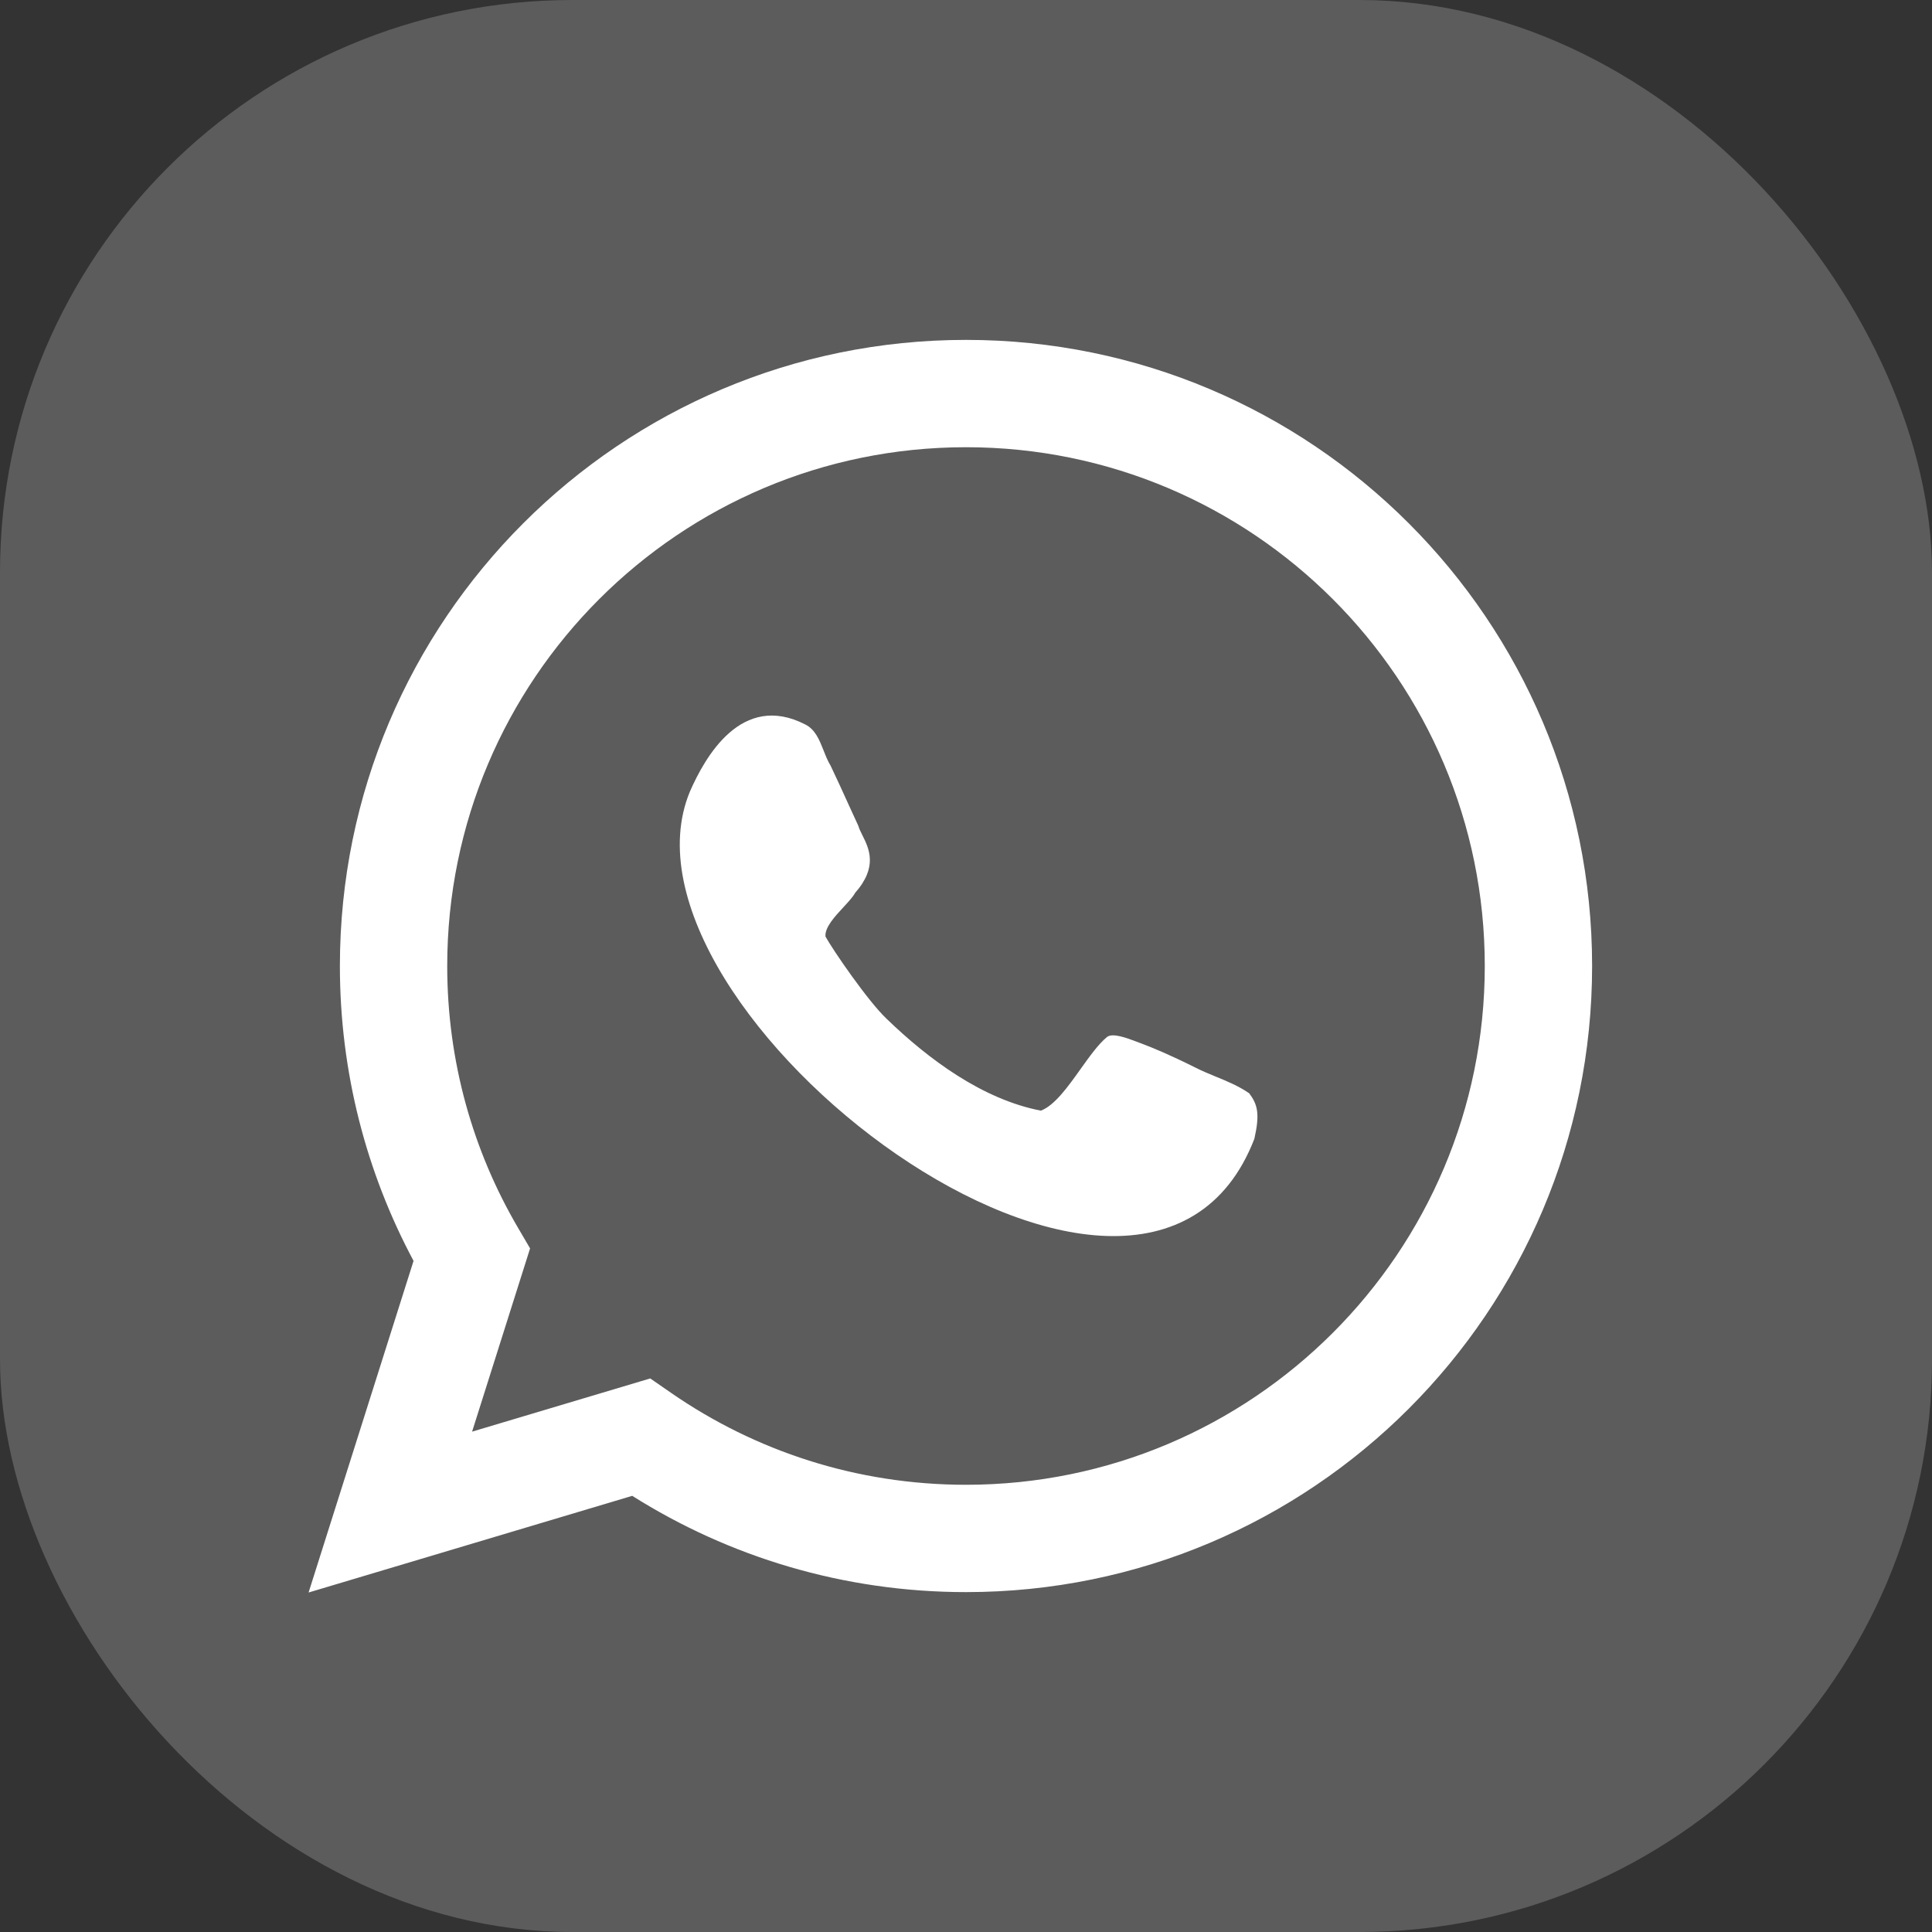 <?xml version="1.0" encoding="UTF-8"?> <svg xmlns="http://www.w3.org/2000/svg" width="54" height="54" viewBox="0 0 54 54" fill="none"><rect x="0" y="0" width="54" height="54" fill="#333333" stroke="none"/><g clip-path="url(#clip0_108_1804)"><rect width="54" height="54" fill="white" fill-opacity="0.2"></rect><path d="M31.873 29.155C32.227 29.286 32.725 29.496 33.407 29.837C33.591 29.931 33.785 30.011 33.98 30.091C34.299 30.222 34.622 30.355 34.916 30.558C35.152 30.873 35.217 31.135 35.06 31.83C31.965 39.83 16.752 28.224 19.283 22.125C19.702 21.168 20.725 19.332 22.509 20.25C22.788 20.389 22.904 20.685 23.021 20.979C23.079 21.128 23.138 21.276 23.217 21.404C23.39 21.766 23.578 22.179 23.739 22.534C23.836 22.745 23.922 22.936 23.991 23.083C24.012 23.161 24.056 23.247 24.103 23.343C24.289 23.714 24.545 24.229 23.899 24.958C23.843 25.065 23.718 25.2 23.582 25.348C23.333 25.616 23.047 25.924 23.073 26.178C23.283 26.558 24.253 27.974 24.778 28.473C25.958 29.614 27.466 30.729 29.093 31.043C29.476 30.898 29.847 30.379 30.203 29.879C30.456 29.525 30.702 29.18 30.942 28.984C31.099 28.861 31.505 29.016 31.759 29.112C31.802 29.129 31.84 29.143 31.873 29.155Z" fill="white"></path><path fill-rule="evenodd" clip-rule="evenodd" d="M27 9.5C17.335 9.5 9.5 17.335 9.5 27C9.5 29.977 10.245 32.785 11.559 35.242L8.625 44.511L17.671 41.809C20.372 43.513 23.573 44.5 27 44.5C36.665 44.5 44.5 36.665 44.5 27C44.5 17.335 36.665 9.5 27 9.5ZM12.5 27C12.5 18.992 18.992 12.5 27 12.5C35.008 12.5 41.5 18.992 41.5 27C41.5 35.008 35.008 41.5 27 41.5C23.939 41.5 21.104 40.553 18.766 38.937L18.174 38.528L13.195 40.015L14.816 34.893L14.479 34.318C13.221 32.171 12.5 29.672 12.5 27Z" fill="white"></path></g><defs><clipPath id="clip0_108_1804"><rect width="54" height="54" rx="16" fill="white"></rect></clipPath></defs></svg> 